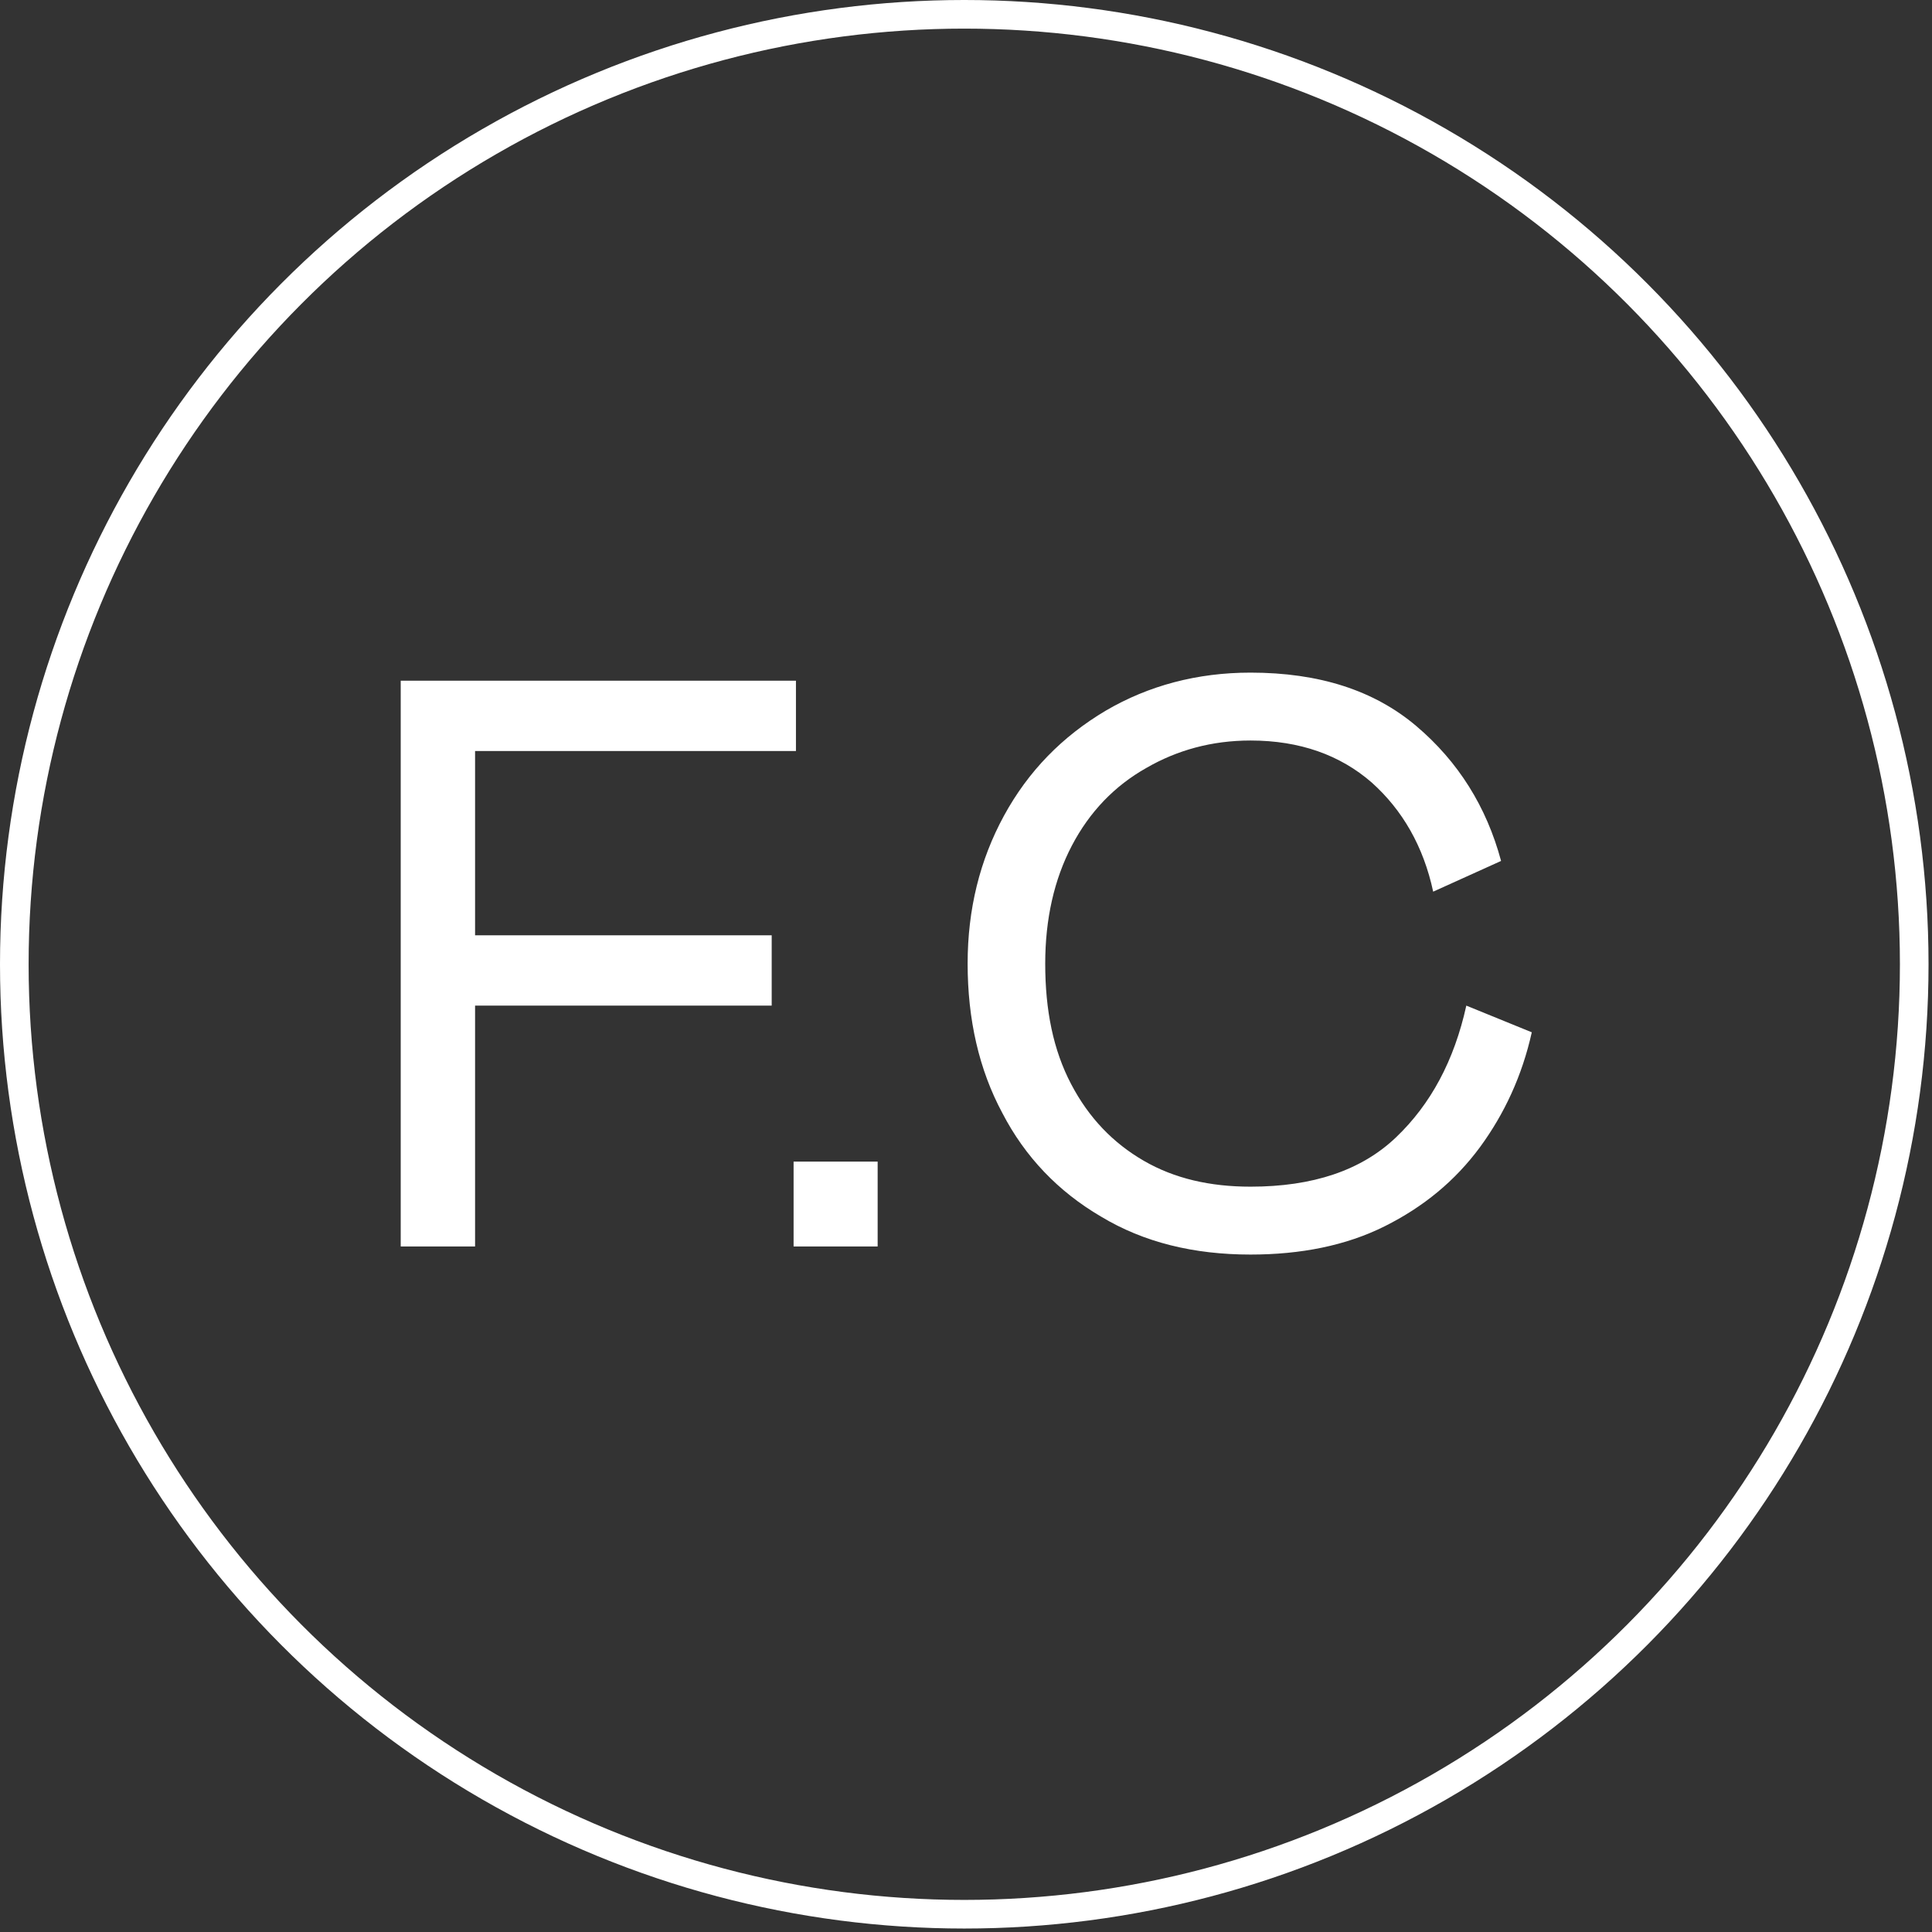 <svg width="405" height="405" viewBox="0 0 405 405" fill="none" xmlns="http://www.w3.org/2000/svg">
<rect x="0" y="0" width="405" height="405" fill="#333333" stroke="none"/>
<circle cx="202.137" cy="202.137" r="199.137" stroke="white" stroke-width="6"/>
<path d="M240.286 160.993C233.678 164.72 228.426 170.142 224.698 177.258C220.971 184.374 219.107 192.676 219.107 201.995C219.107 211.822 220.801 220.124 224.529 227.24C228.256 234.356 233.339 239.608 239.778 243.336C246.216 247.063 253.671 248.758 262.142 248.758C275.188 248.758 285.354 245.369 292.64 238.422C299.925 231.476 304.839 222.326 307.38 210.805L321.104 216.396C319.071 225.546 315.343 233.509 310.26 240.455C305.008 247.572 298.4 252.993 290.268 257.06C282.135 261.126 272.647 262.99 262.142 262.99C250.282 262.99 239.778 260.448 230.798 255.026C221.818 249.774 214.871 242.489 210.127 233.339C205.214 224.19 202.842 213.685 202.842 201.995C202.842 190.643 205.383 180.308 210.466 170.989C215.549 161.67 222.665 154.385 231.814 148.963C240.794 143.711 250.96 141 262.142 141C276.544 141 288.065 144.727 296.875 152.182C305.686 159.637 311.616 169.125 314.666 180.477L300.433 186.916C298.4 177.427 293.995 169.803 287.557 164.042C280.949 158.282 272.478 155.232 262.142 155.232C254.01 155.232 246.724 157.265 240.286 160.993Z" fill="white"/>
<path d="M183.979 243.504V261.294H166.358V243.504H183.979Z" fill="white"/>
<path d="M166.851 142.693V157.434H99.588V196.064H161.768V210.804H99.588V261.294H84V142.693H166.851Z" fill="white"/>
</svg>
